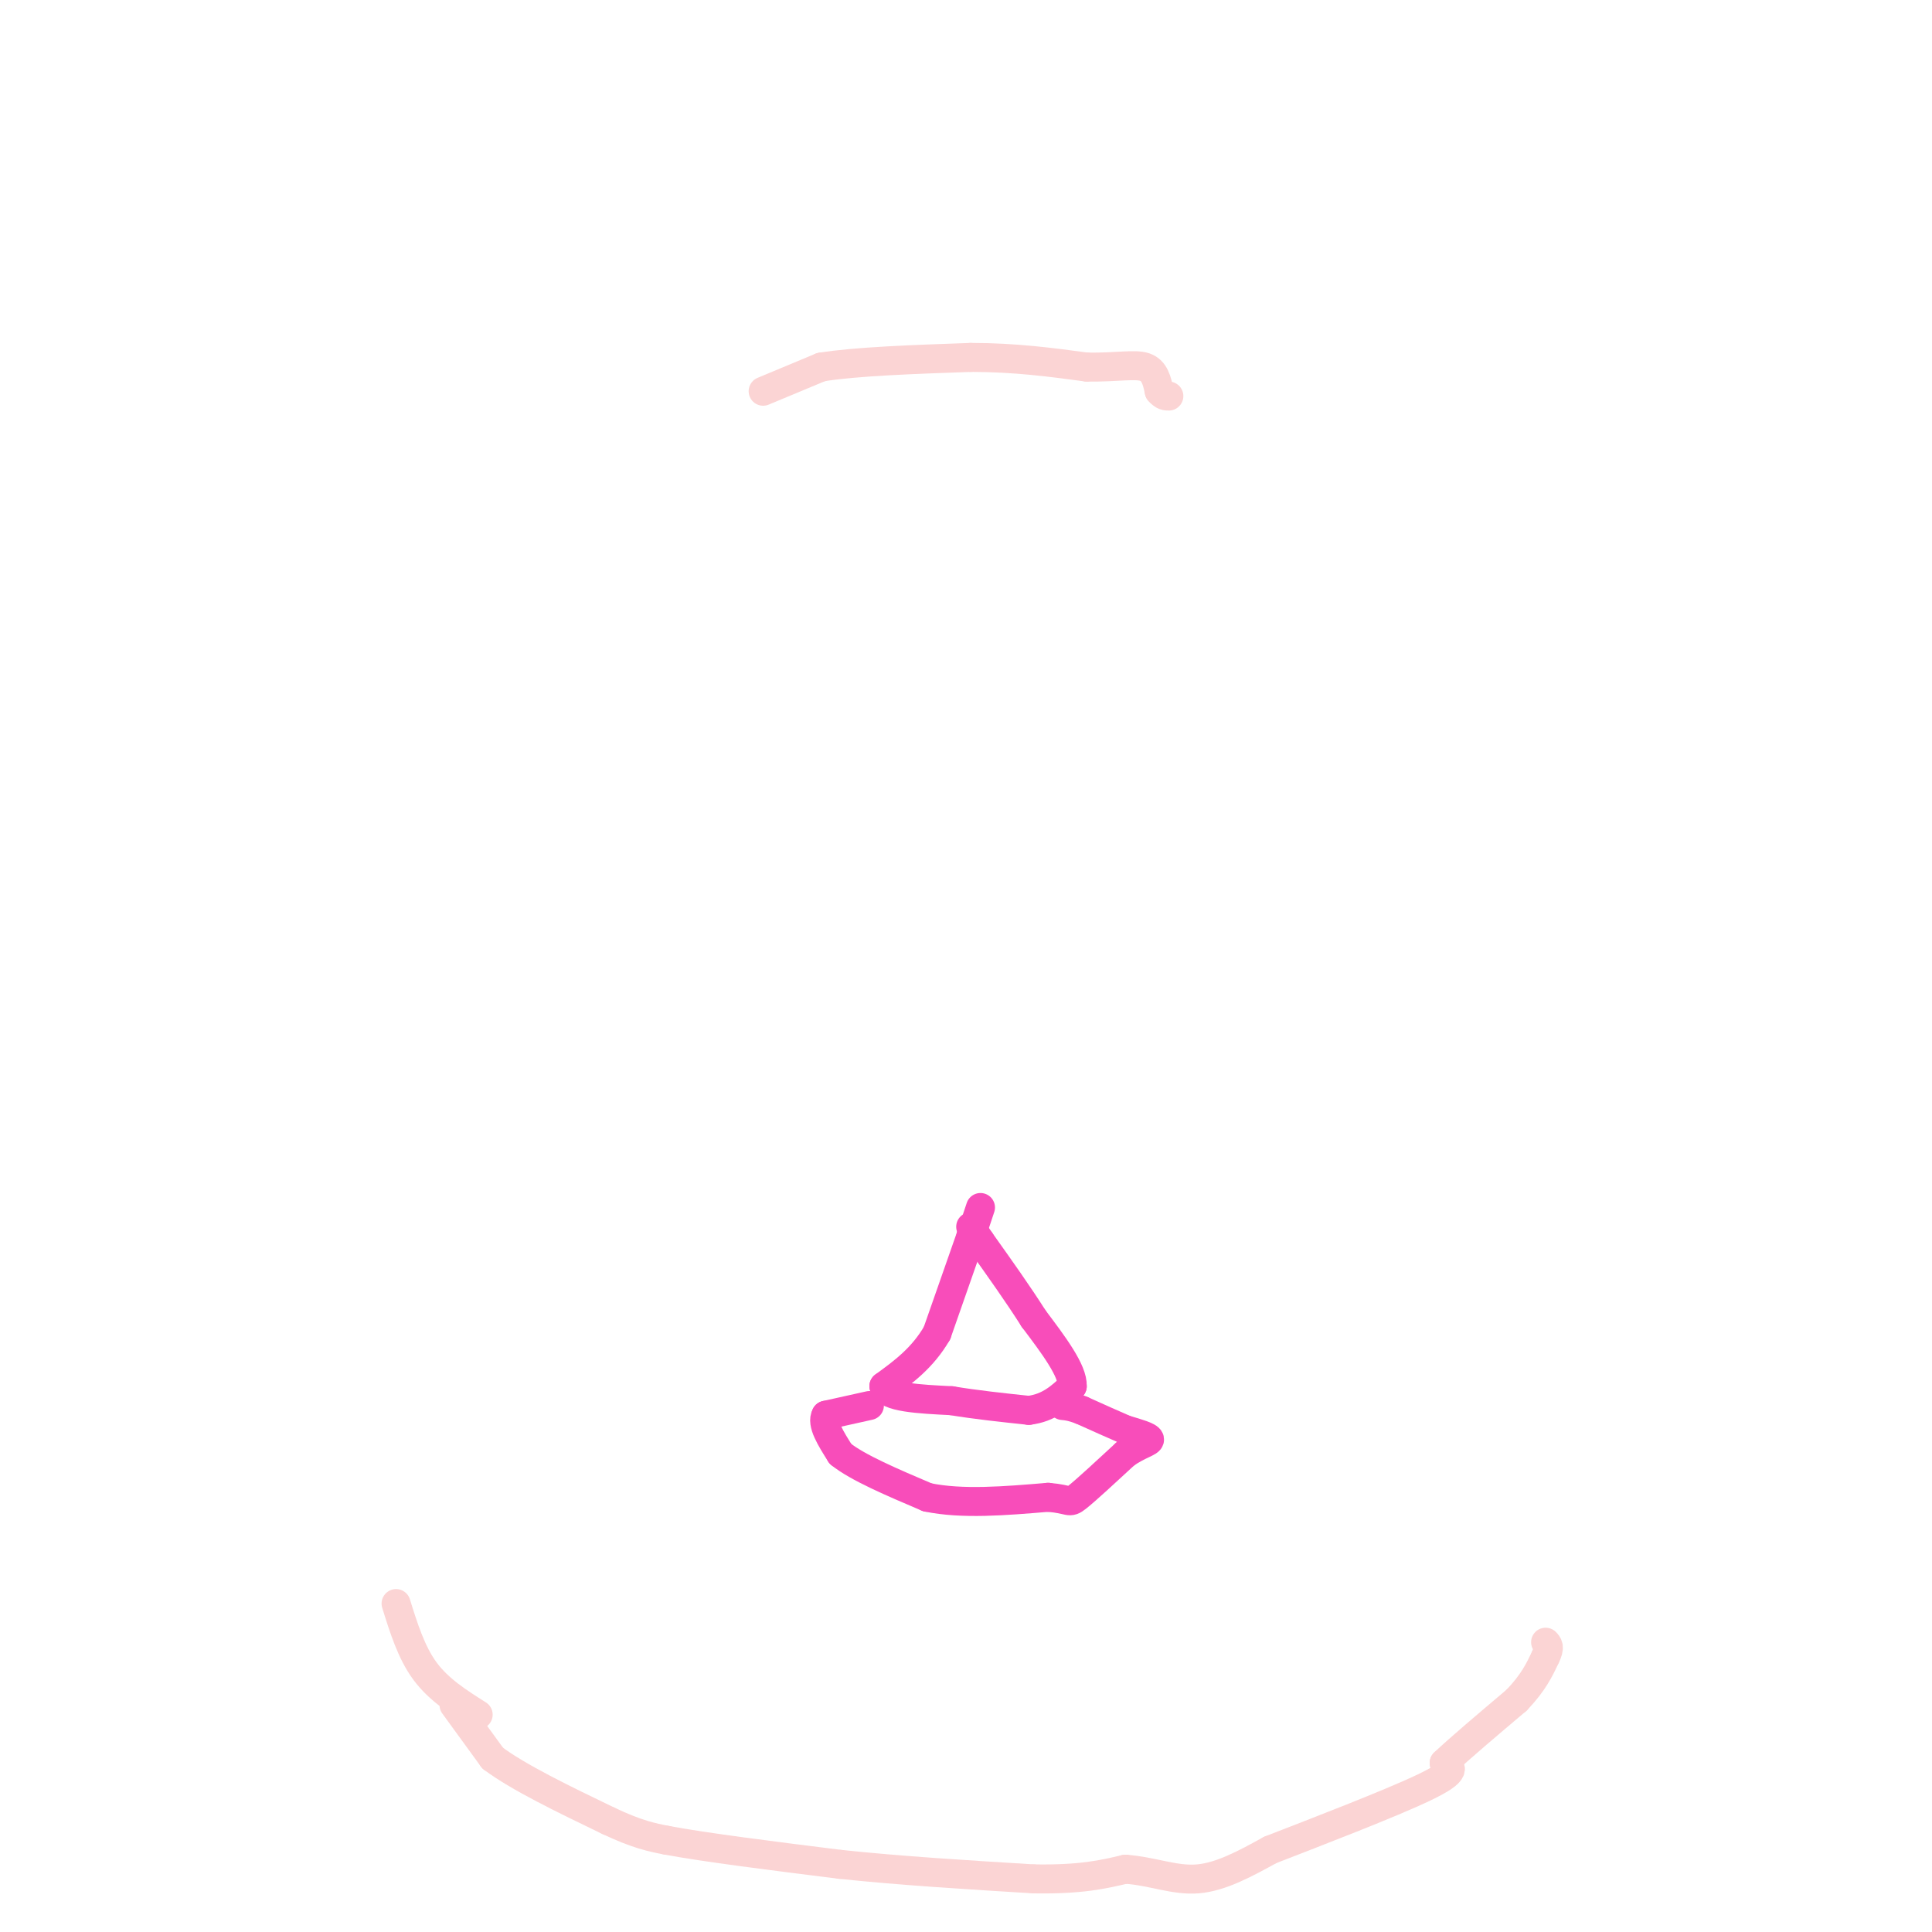 <svg viewBox='0 0 400 400' version='1.1' xmlns='http://www.w3.org/2000/svg' xmlns:xlink='http://www.w3.org/1999/xlink'><g fill='none' stroke='#F84DBA' stroke-width='6' stroke-linecap='round' stroke-linejoin='round'><path d='M203,250c0.000,0.000 -2.000,6.000 -2,6'/><path d='M201,256c-1.500,4.333 -4.250,12.167 -7,20'/><path d='M194,276c-3.000,5.167 -7.000,8.083 -11,11'/><path d='M183,287c0.500,2.333 7.250,2.667 14,3'/><path d='M197,290c5.000,0.833 10.500,1.417 16,2'/><path d='M213,292c4.167,-0.500 6.583,-2.750 9,-5'/><path d='M222,287c0.167,-3.167 -3.917,-8.583 -8,-14'/><path d='M214,273c-3.167,-5.000 -7.083,-10.500 -11,-16'/><path d='M203,257c-2.167,-3.167 -2.083,-3.083 -2,-3'/><path d='M180,291c0.000,0.000 -9.000,2.000 -9,2'/><path d='M171,293c-1.000,1.667 1.000,4.833 3,8'/><path d='M174,301c3.500,2.833 10.750,5.917 18,9'/><path d='M192,310c7.167,1.500 16.083,0.750 25,0'/><path d='M217,310c4.778,0.400 4.222,1.400 6,0c1.778,-1.400 5.889,-5.200 10,-9'/><path d='M233,301c2.889,-1.978 5.111,-2.422 5,-3c-0.111,-0.578 -2.556,-1.289 -5,-2'/><path d='M233,296c-2.333,-1.000 -5.667,-2.500 -9,-4'/><path d='M224,292c-2.167,-0.833 -3.083,-0.917 -4,-1'/></g>
<g fill='none' stroke='#FBD4D4' stroke-width='6' stroke-linecap='round' stroke-linejoin='round'><path d='M158,81c0.000,0.000 12.000,-5.000 12,-5'/><path d='M170,76c7.167,-1.167 19.083,-1.583 31,-2'/><path d='M201,74c9.167,0.000 16.583,1.000 24,2'/><path d='M225,76c6.267,0.089 9.933,-0.689 12,0c2.067,0.689 2.533,2.844 3,5'/><path d='M240,81c0.833,1.000 1.417,1.000 2,1'/><path d='M82,332c1.583,5.083 3.167,10.167 6,14c2.833,3.833 6.917,6.417 11,9'/><path d='M94,353c0.000,0.000 8.000,11.000 8,11'/><path d='M102,364c5.333,4.000 14.667,8.500 24,13'/><path d='M126,377c6.000,2.833 9.000,3.417 12,4'/><path d='M138,381c8.000,1.500 22.000,3.250 36,5'/><path d='M174,386c12.667,1.333 26.333,2.167 40,3'/><path d='M214,389c9.833,0.167 14.417,-0.917 19,-2'/><path d='M233,387c5.622,0.400 10.178,2.400 15,2c4.822,-0.400 9.911,-3.200 15,-6'/><path d='M263,383c9.267,-3.600 24.933,-9.600 32,-13c7.067,-3.400 5.533,-4.200 4,-5'/><path d='M299,365c3.167,-3.000 9.083,-8.000 15,-13'/><path d='M314,352c3.500,-3.667 4.750,-6.333 6,-9'/><path d='M320,343c1.000,-2.000 0.500,-2.500 0,-3'/></g>
</svg>